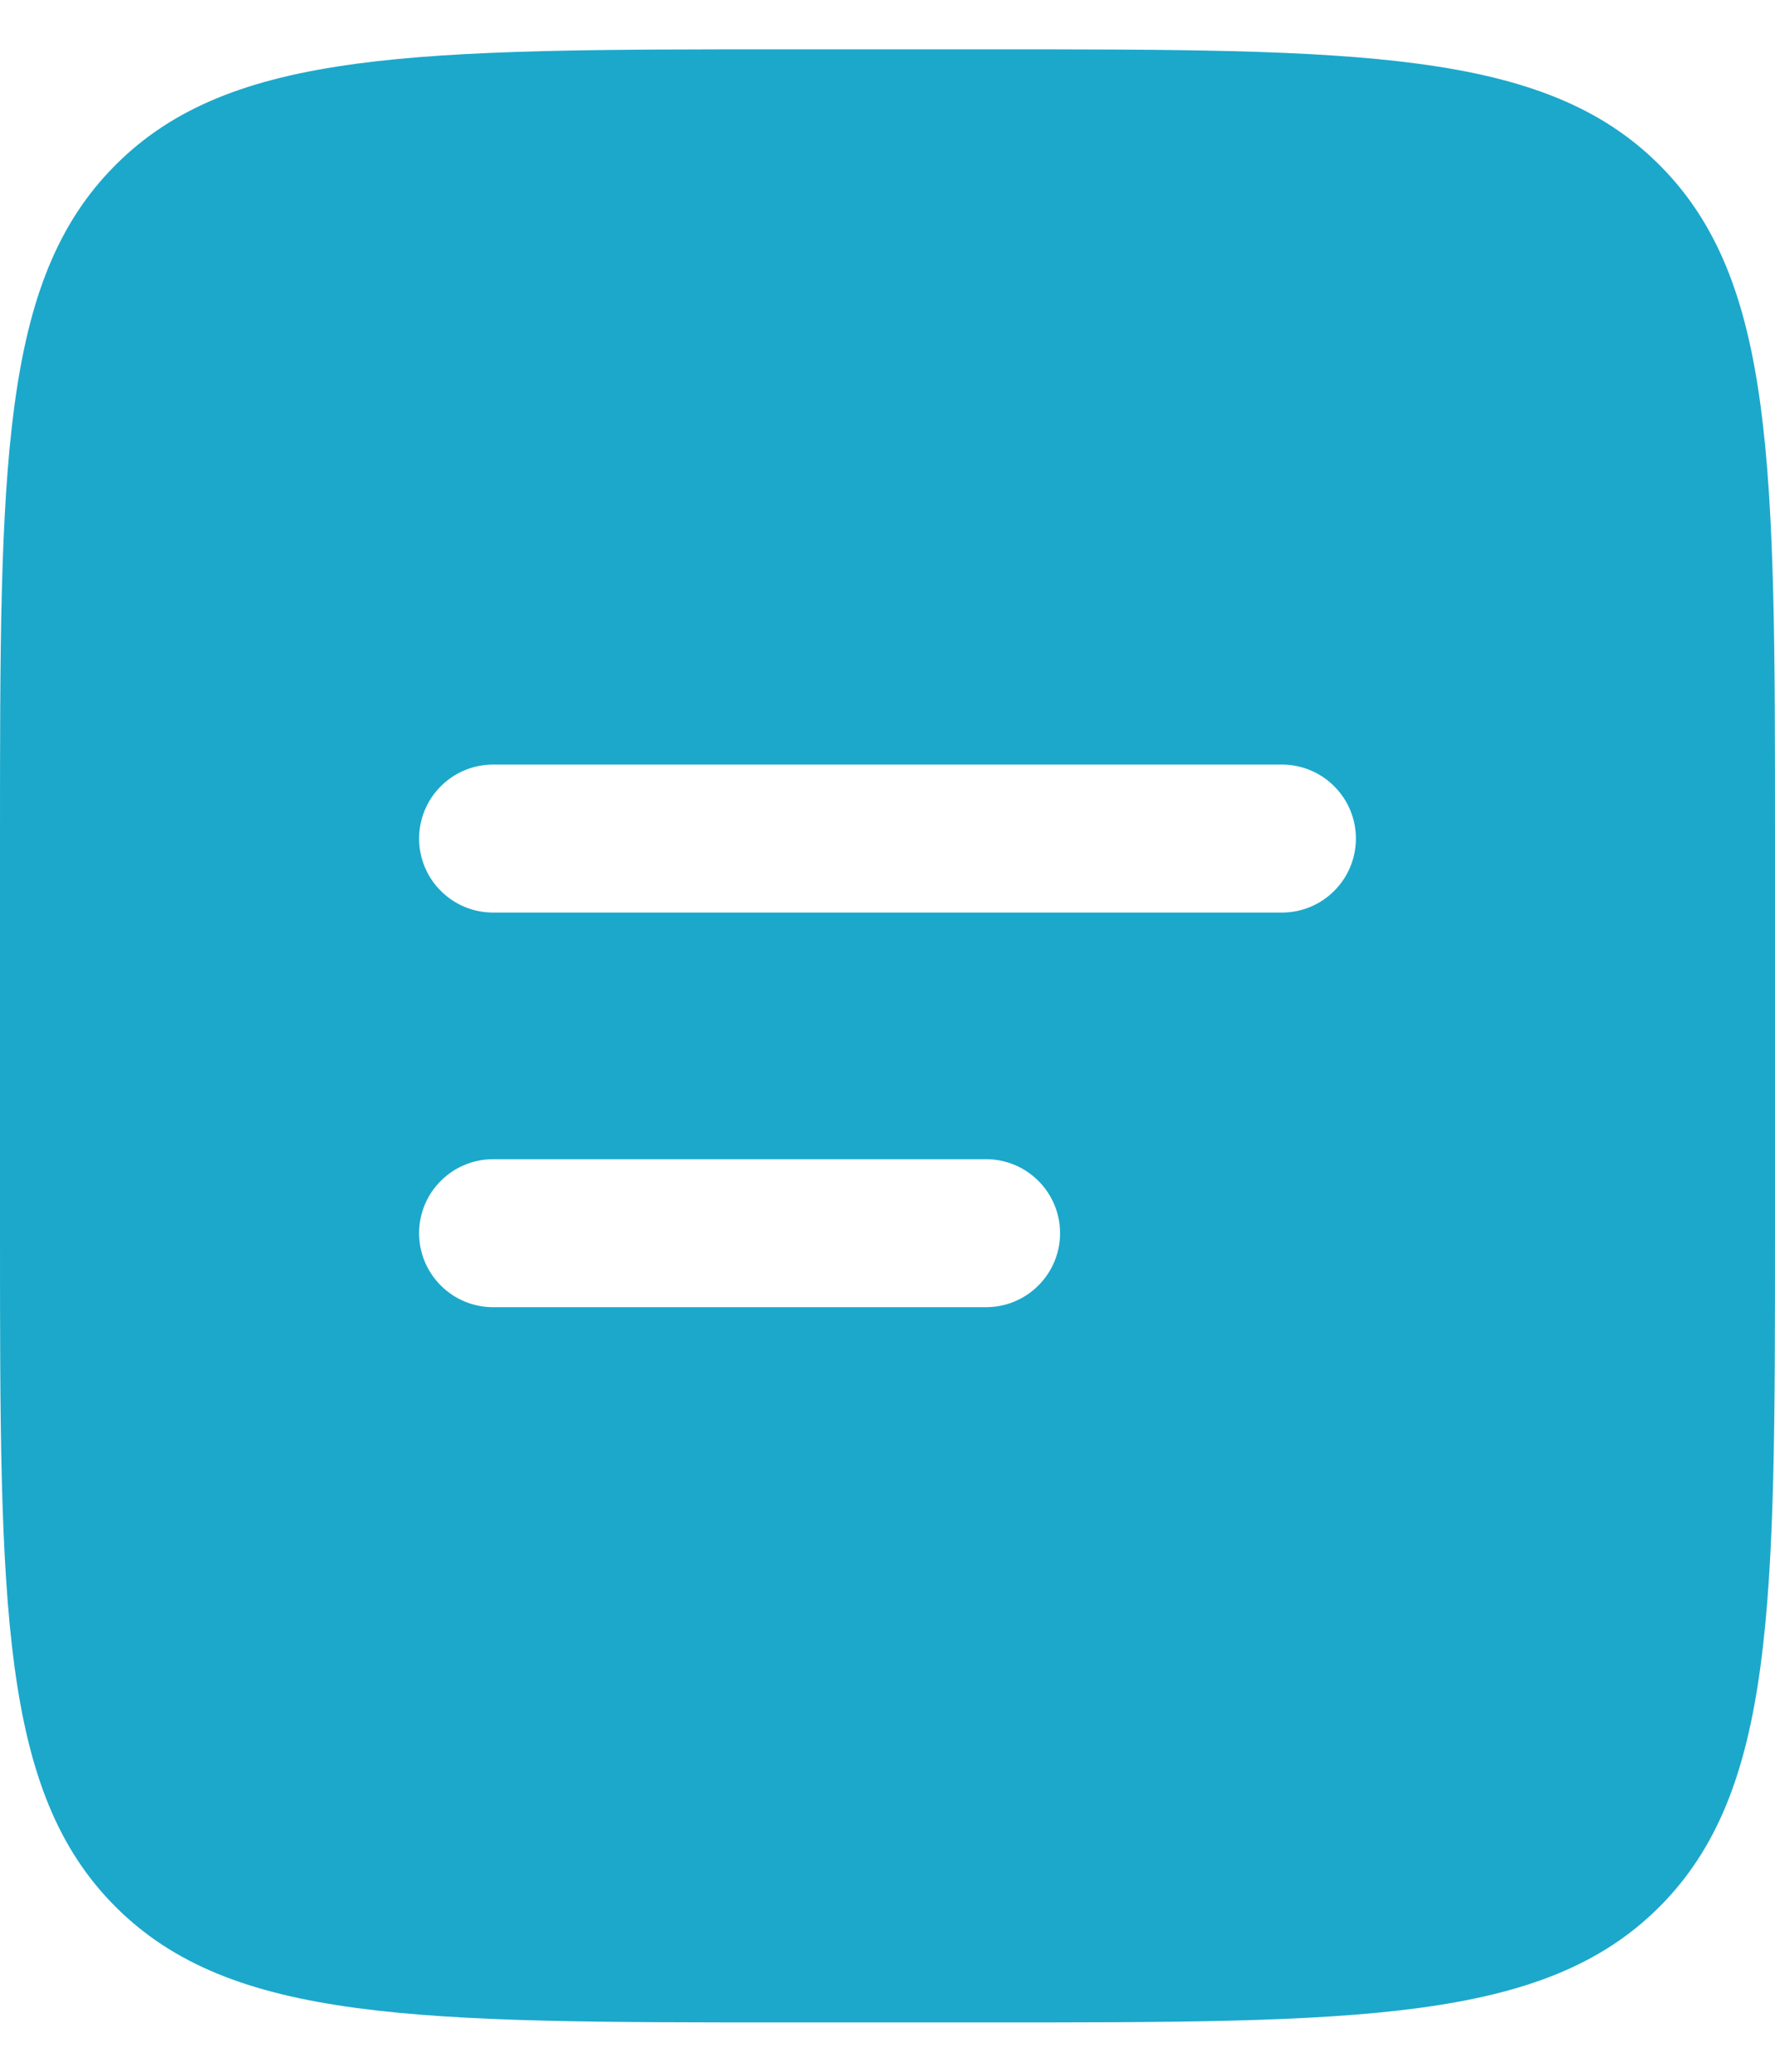 <svg width="18" height="21" viewBox="0 0 18 21" fill="none" xmlns="http://www.w3.org/2000/svg">
<path fill-rule="evenodd" clip-rule="evenodd" d="M1.172 1.672C-1.19209e-07 2.843 0 4.729 0 8.5V12.5C0 16.271 -1.19209e-07 18.157 1.172 19.328C2.344 20.499 4.229 20.5 8 20.5H10C13.771 20.5 15.657 20.5 16.828 19.328C17.999 18.156 18 16.271 18 12.5V8.5C18 4.729 18 2.843 16.828 1.672C15.656 0.501 13.771 0.5 10 0.5H8C4.229 0.5 2.343 0.5 1.172 1.672ZM5 7.75C4.801 7.75 4.61 7.829 4.47 7.97C4.329 8.11 4.25 8.301 4.25 8.5C4.25 8.699 4.329 8.89 4.47 9.03C4.61 9.171 4.801 9.25 5 9.25H13C13.199 9.25 13.39 9.171 13.53 9.03C13.671 8.89 13.75 8.699 13.75 8.5C13.75 8.301 13.671 8.11 13.53 7.97C13.39 7.829 13.199 7.75 13 7.75H5ZM5 11.75C4.801 11.75 4.61 11.829 4.47 11.97C4.329 12.11 4.25 12.301 4.25 12.5C4.25 12.699 4.329 12.89 4.47 13.03C4.61 13.171 4.801 13.25 5 13.25H10C10.199 13.25 10.39 13.171 10.53 13.03C10.671 12.89 10.75 12.699 10.75 12.5C10.75 12.301 10.671 12.11 10.53 11.97C10.39 11.829 10.199 11.75 10 11.75H5Z" fill="#1CA8CB"/>
</svg>
